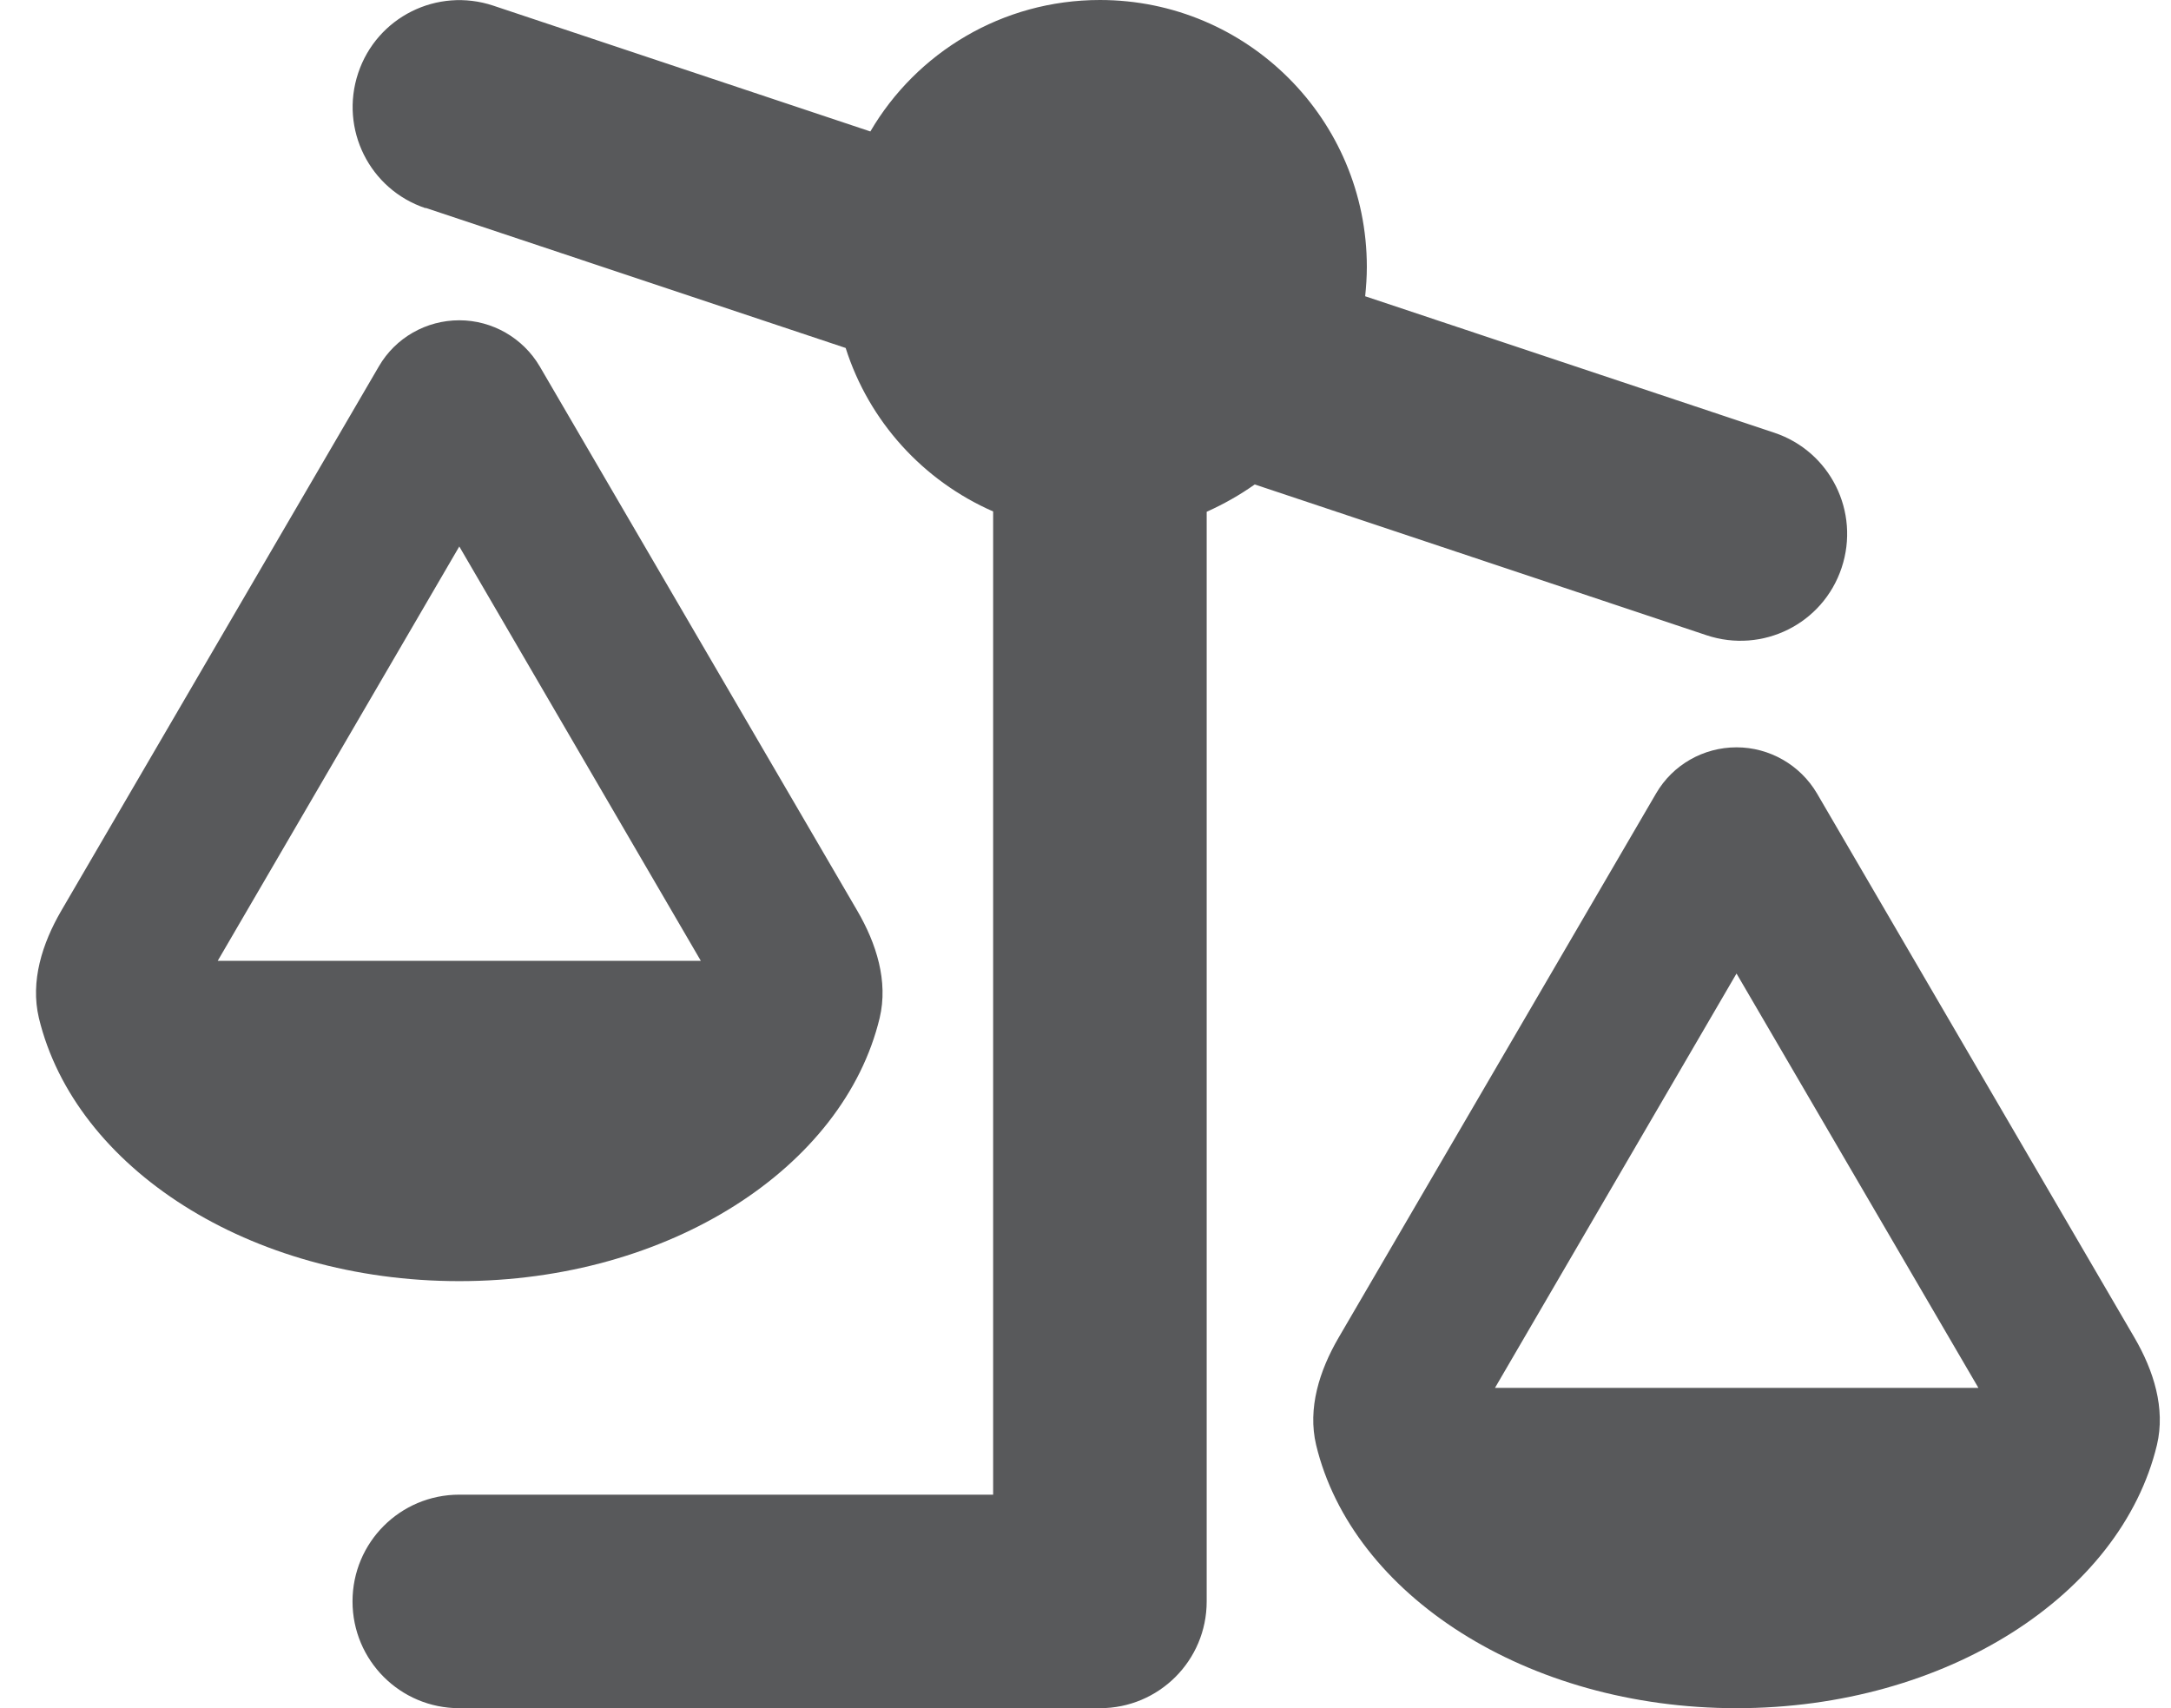 <svg width="61" height="48" viewBox="0 0 61 48" fill="none" xmlns="http://www.w3.org/2000/svg">
<g clip-path="url(#clip0_892_8)">
<path d="M11.958 5.85C10.383 5.325 9.539 3.628 10.064 2.053C10.589 0.478 12.286 -0.366 13.861 0.159L24.455 3.694C25.749 1.481 28.158 0 30.905 0C35.049 0 38.405 3.356 38.405 7.5C38.405 7.781 38.386 8.053 38.358 8.325L49.852 12.159C51.427 12.684 52.27 14.381 51.745 15.956C51.221 17.531 49.524 18.375 47.949 17.85L35.255 13.613C34.833 13.912 34.383 14.166 33.905 14.381V45C33.905 46.659 32.564 48 30.905 48H12.905C11.245 48 9.905 46.659 9.905 45C9.905 43.341 11.245 42 12.905 42H27.905V14.372C25.936 13.509 24.417 11.841 23.761 9.778L11.958 5.841V5.85ZM19.692 27L12.905 15.356L6.117 27H19.692ZM12.905 36C7.008 36 2.105 32.812 1.092 28.603C0.849 27.572 1.186 26.512 1.72 25.594L10.646 10.294C11.114 9.488 11.977 9 12.905 9C13.833 9 14.695 9.497 15.164 10.294L24.089 25.594C24.624 26.512 24.961 27.572 24.717 28.603C23.705 32.812 18.802 36 12.905 36ZM48.792 27.356L42.005 39H55.589L48.792 27.356ZM60.605 40.603C59.592 44.812 54.689 48 48.792 48C42.895 48 37.992 44.812 36.98 40.603C36.736 39.572 37.074 38.513 37.608 37.594L46.533 22.294C47.002 21.488 47.864 21 48.792 21C49.721 21 50.583 21.497 51.052 22.294L59.977 37.594C60.511 38.513 60.849 39.572 60.605 40.603Z" fill="#58595B"/>
</g>
<defs>
<clipPath id="clip0_892_8">
<rect width="60" height="48" fill="white" transform="translate(0.906)"/>
</clipPath>
</defs>
</svg>
